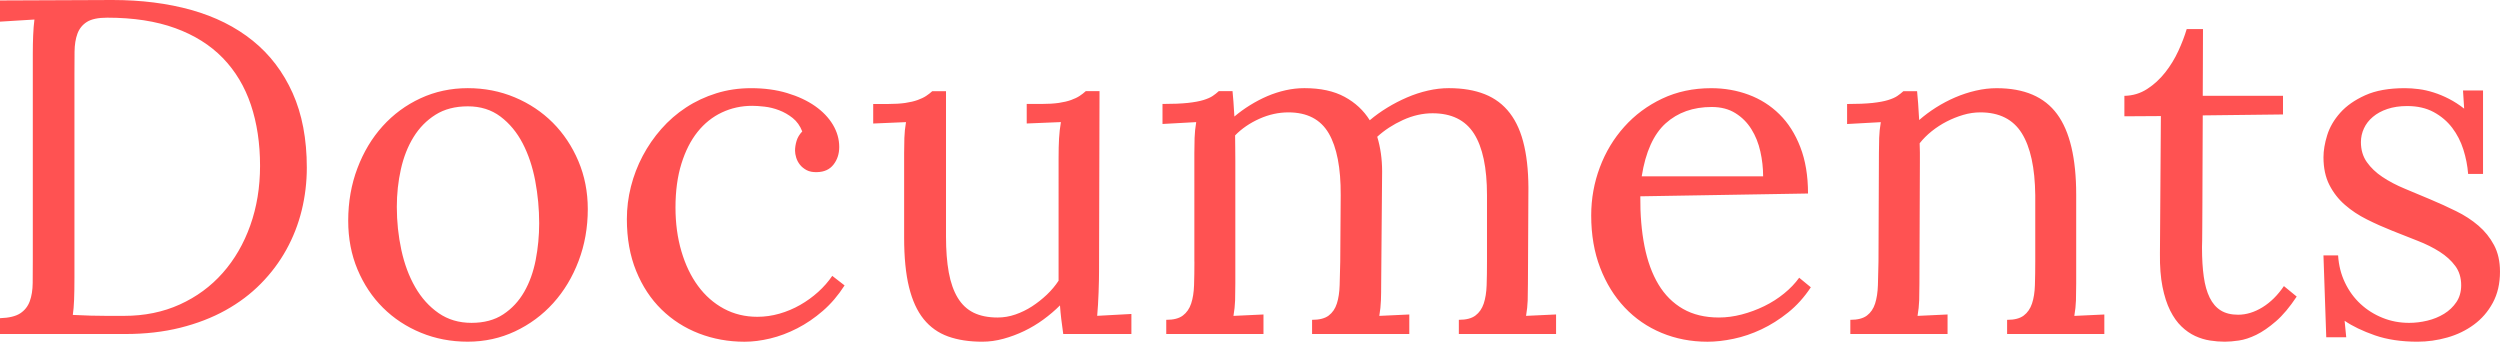 <svg version="1.1" xmlns="http://www.w3.org/2000/svg" xmlns:xlink="http://www.w3.org/1999/xlink" x="0px" y="0px"
	 width="157.442px" height="21.52px" viewBox="0 0 157.442 21.52" enable-background="new 0 0 157.442 21.52" xml:space="preserve">
<g>
	<path fill="#FF5252" d="M150.051,20.018c-0.522-0.209-0.986-0.5-1.391-0.875c-0.406-0.375-0.732-0.822-0.981-1.344
		c-0.249-0.52-0.394-1.092-0.433-1.715h-0.922l0.176,5.156h1.258l-0.102-1.039c0.498,0.342,1.133,0.646,1.904,0.916
		c0.771,0.268,1.665,0.402,2.682,0.402c0.633,0,1.262-0.088,1.881-0.264c0.621-0.176,1.178-0.445,1.67-0.807
		c0.494-0.361,0.892-0.82,1.194-1.377c0.302-0.557,0.454-1.211,0.454-1.963c0-0.645-0.125-1.201-0.374-1.67s-0.578-0.879-0.987-1.23
		c-0.412-0.352-0.879-0.656-1.408-0.914c-0.526-0.26-1.063-0.504-1.61-0.734c-0.547-0.229-1.084-0.453-1.61-0.674
		c-0.529-0.219-0.996-0.465-1.408-0.738c-0.41-0.273-0.738-0.586-0.987-0.938s-0.374-0.771-0.374-1.26
		c0-0.303,0.064-0.592,0.191-0.865c0.125-0.273,0.314-0.516,0.563-0.725c0.249-0.211,0.554-0.377,0.915-0.498
		s0.775-0.184,1.245-0.184c0.646,0,1.2,0.127,1.67,0.381c0.469,0.254,0.856,0.584,1.165,0.99c0.307,0.404,0.542,0.861,0.703,1.369
		c0.16,0.508,0.261,1.02,0.3,1.537h0.938V5.699h-1.261l0.073,1.143c-0.312-0.244-0.63-0.449-0.952-0.615
		c-0.321-0.166-0.646-0.301-0.967-0.402c-0.322-0.104-0.638-0.174-0.945-0.213c-0.307-0.039-0.598-0.059-0.87-0.059
		c-1.007,0-1.84,0.148-2.498,0.447c-0.66,0.297-1.185,0.666-1.576,1.105c-0.39,0.439-0.664,0.91-0.819,1.412
		c-0.156,0.504-0.233,0.965-0.233,1.385c0,0.674,0.123,1.256,0.372,1.744s0.576,0.908,0.982,1.258
		c0.405,0.354,0.866,0.658,1.384,0.916c0.518,0.26,1.047,0.496,1.589,0.711s1.074,0.426,1.597,0.631
		c0.522,0.203,0.986,0.434,1.393,0.693c0.404,0.258,0.732,0.555,0.98,0.891c0.25,0.336,0.375,0.742,0.375,1.221
		c0,0.408-0.102,0.762-0.302,1.059s-0.459,0.543-0.776,0.738c-0.317,0.193-0.668,0.338-1.055,0.43
		c-0.386,0.094-0.769,0.139-1.15,0.139C151.127,20.332,150.575,20.229,150.051,20.018 M133.786,7.324l2.299-0.014l-0.059,8.672
		c-0.01,0.801,0.044,1.494,0.161,2.08s0.278,1.084,0.483,1.494s0.441,0.744,0.711,1.002c0.268,0.26,0.557,0.459,0.863,0.602
		c0.309,0.141,0.62,0.236,0.938,0.285c0.317,0.049,0.627,0.074,0.93,0.074c0.255,0,0.55-0.025,0.886-0.074
		c0.338-0.049,0.701-0.168,1.092-0.357c0.391-0.191,0.803-0.475,1.238-0.852c0.435-0.375,0.871-0.895,1.311-1.559l-0.805-0.66
		c-0.392,0.576-0.84,1.021-1.349,1.334c-0.508,0.312-1.021,0.469-1.538,0.469c-0.439,0-0.804-0.092-1.092-0.271
		s-0.52-0.449-0.695-0.805c-0.176-0.357-0.301-0.797-0.373-1.318c-0.074-0.523-0.111-1.127-0.111-1.811V15.52
		c0-0.053,0.004-0.172,0.009-0.357c0.004-0.186,0.007-0.457,0.007-0.814c0-0.355,0.002-0.842,0.008-1.457
		c0.004-0.615,0.008-1.381,0.008-2.299s0.004-2.027,0.014-3.326l5.054-0.059V6.035h-5.054c0-0.615,0.002-1.27,0.008-1.963
		c0.004-0.693,0.007-1.439,0.007-2.24h-1.026c-0.127,0.43-0.301,0.889-0.526,1.377s-0.5,0.939-0.828,1.354
		c-0.327,0.416-0.705,0.764-1.135,1.041c-0.431,0.279-0.908,0.422-1.435,0.432V7.324z M118.301,16.48
		c-0.01,0.537-0.022,1.029-0.036,1.479c-0.015,0.449-0.074,0.836-0.177,1.158s-0.273,0.572-0.512,0.754
		c-0.24,0.182-0.589,0.271-1.048,0.271v0.893h6.123v-1.23l-1.89,0.088c0.059-0.342,0.093-0.666,0.103-0.973
		c0.009-0.309,0.015-0.662,0.015-1.062l0.029-7.662V9.588c0-0.199-0.005-0.389-0.015-0.564c0.215-0.273,0.469-0.527,0.762-0.762
		c0.294-0.234,0.605-0.436,0.937-0.607c0.332-0.172,0.68-0.311,1.041-0.418s0.723-0.16,1.084-0.16c1.191,0,2.061,0.438,2.607,1.311
		c0.547,0.875,0.83,2.176,0.85,3.904v4.189c0,0.537-0.008,1.029-0.022,1.479c-0.014,0.449-0.075,0.836-0.183,1.158
		s-0.281,0.572-0.52,0.754c-0.24,0.182-0.589,0.271-1.048,0.271v0.893h6.123v-1.23l-1.89,0.088c0.059-0.342,0.093-0.666,0.103-0.973
		c0.009-0.309,0.015-0.662,0.015-1.062v-5.596c0-2.295-0.4-3.988-1.201-5.076c-0.801-1.09-2.07-1.633-3.809-1.633
		c-0.43,0-0.867,0.051-1.311,0.154c-0.445,0.102-0.877,0.244-1.297,0.424s-0.823,0.393-1.209,0.637
		c-0.385,0.244-0.739,0.508-1.062,0.791c-0.02-0.41-0.042-0.758-0.065-1.047c-0.025-0.287-0.047-0.545-0.066-0.77h-0.863
		c-0.119,0.107-0.246,0.209-0.382,0.301c-0.137,0.094-0.329,0.178-0.579,0.256c-0.248,0.078-0.578,0.139-0.988,0.184
		c-0.41,0.043-0.942,0.066-1.596,0.066v1.26l2.123-0.117c-0.059,0.342-0.093,0.672-0.103,0.996
		c-0.011,0.322-0.015,0.639-0.015,0.951L118.301,16.48z M113.379,9.266c-0.322-0.836-0.762-1.525-1.318-2.072
		s-1.204-0.957-1.941-1.23c-0.736-0.273-1.521-0.41-2.351-0.41c-1.133,0-2.163,0.219-3.091,0.658s-1.723,1.031-2.387,1.773
		c-0.666,0.742-1.178,1.594-1.539,2.557c-0.361,0.961-0.543,1.969-0.543,3.023c0,1.223,0.188,2.32,0.564,3.297
		s0.891,1.811,1.546,2.504c0.654,0.693,1.429,1.227,2.322,1.598s1.856,0.557,2.894,0.557c0.506,0,1.053-0.061,1.639-0.184
		c0.587-0.123,1.171-0.32,1.752-0.594c0.58-0.273,1.142-0.627,1.684-1.062c0.542-0.434,1.018-0.963,1.43-1.588l-0.733-0.602
		c-0.255,0.354-0.571,0.686-0.952,0.994c-0.381,0.311-0.798,0.576-1.252,0.797c-0.455,0.221-0.926,0.395-1.414,0.523
		c-0.488,0.127-0.967,0.191-1.436,0.191c-0.879,0-1.633-0.182-2.264-0.543c-0.63-0.363-1.145-0.875-1.545-1.541
		s-0.693-1.469-0.879-2.408s-0.273-1.986-0.264-3.141l10.562-0.176C113.863,11.074,113.702,10.1,113.379,9.266 M109.292,7.127
		c0.412,0.256,0.746,0.592,1.004,1.006c0.26,0.414,0.447,0.881,0.564,1.402c0.117,0.52,0.176,1.043,0.176,1.568h-7.646
		c0.244-1.537,0.747-2.648,1.509-3.336c0.763-0.686,1.728-1.029,2.899-1.029C108.383,6.738,108.881,6.869,109.292,7.127
		 M75.22,16.48c0,0.537-0.007,1.029-0.022,1.479c-0.014,0.449-0.076,0.836-0.183,1.158s-0.281,0.572-0.521,0.754
		c-0.238,0.182-0.588,0.271-1.047,0.271v0.893h6.123v-1.23l-1.89,0.088c0.059-0.342,0.093-0.666,0.103-0.973
		c0.01-0.309,0.014-0.662,0.014-1.062v-7.721c0-0.303-0.002-0.588-0.006-0.857c-0.006-0.268-0.008-0.52-0.008-0.754
		c0.42-0.43,0.93-0.777,1.53-1.047c0.601-0.268,1.209-0.402,1.824-0.402c1.182,0,2.028,0.439,2.542,1.318
		c0.512,0.879,0.764,2.178,0.754,3.896l-0.029,4.189c-0.01,0.537-0.021,1.029-0.037,1.479c-0.014,0.449-0.072,0.836-0.176,1.158
		c-0.102,0.322-0.273,0.572-0.512,0.754c-0.24,0.182-0.59,0.271-1.049,0.271v0.893h6.123v-1.23l-1.889,0.088
		c0.059-0.342,0.092-0.666,0.102-0.973c0.011-0.309,0.016-0.662,0.016-1.062l0.059-7.061c0-0.781-0.103-1.51-0.308-2.184
		c0.459-0.42,0.998-0.771,1.619-1.055c0.62-0.283,1.242-0.424,1.867-0.424c1.192,0,2.061,0.426,2.608,1.281
		c0.545,0.854,0.819,2.146,0.819,3.875v4.189c0,0.537-0.007,1.029-0.022,1.479c-0.015,0.449-0.076,0.836-0.183,1.158
		c-0.108,0.322-0.28,0.572-0.521,0.754c-0.239,0.182-0.588,0.271-1.047,0.271v0.893h6.123v-1.23l-1.89,0.088
		c0.058-0.342,0.093-0.666,0.103-0.973c0.01-0.309,0.015-0.662,0.015-1.062l0.028-5.596c0.021-1.182-0.065-2.197-0.256-3.047
		c-0.189-0.852-0.492-1.545-0.908-2.088c-0.414-0.541-0.942-0.939-1.582-1.193c-0.639-0.254-1.394-0.381-2.262-0.381
		c-0.431,0-0.871,0.051-1.32,0.154c-0.448,0.102-0.887,0.246-1.317,0.432c-0.43,0.186-0.845,0.4-1.245,0.645
		s-0.767,0.508-1.099,0.791c-0.382-0.615-0.908-1.107-1.582-1.473c-0.675-0.367-1.519-0.549-2.534-0.549
		c-0.391,0-0.784,0.043-1.179,0.131c-0.396,0.088-0.782,0.213-1.157,0.373c-0.377,0.162-0.74,0.354-1.092,0.572
		s-0.68,0.457-0.981,0.711c-0.02-0.361-0.038-0.67-0.059-0.924s-0.039-0.479-0.058-0.674h-0.865
		c-0.117,0.107-0.244,0.209-0.381,0.301c-0.137,0.094-0.33,0.178-0.578,0.256c-0.25,0.078-0.579,0.139-0.989,0.184
		c-0.41,0.043-0.942,0.066-1.597,0.066v1.26l2.123-0.117c-0.058,0.342-0.092,0.672-0.102,0.996c-0.01,0.322-0.015,0.639-0.015,0.951
		V16.48z M66.666,16.432v1.246c-0.206,0.314-0.452,0.607-0.74,0.881c-0.288,0.273-0.599,0.518-0.93,0.734
		c-0.332,0.215-0.682,0.385-1.048,0.512c-0.366,0.127-0.739,0.191-1.12,0.191c-0.596,0-1.099-0.102-1.509-0.301
		c-0.41-0.201-0.745-0.514-1.004-0.939c-0.258-0.424-0.446-0.957-0.564-1.598c-0.117-0.641-0.175-1.395-0.175-2.266v-9.15h-0.865
		c-0.117,0.107-0.246,0.209-0.388,0.301c-0.141,0.094-0.32,0.178-0.534,0.256c-0.215,0.078-0.474,0.139-0.777,0.184
		c-0.303,0.043-0.664,0.066-1.084,0.066h-0.937v1.23l2.065-0.088c-0.058,0.342-0.093,0.672-0.102,0.996
		c-0.01,0.322-0.015,0.639-0.015,0.951v5.332c0,1.24,0.103,2.279,0.308,3.113c0.205,0.836,0.512,1.506,0.922,2.014
		c0.411,0.508,0.923,0.871,1.539,1.092c0.615,0.221,1.333,0.33,2.153,0.33c0.439,0,0.884-0.061,1.333-0.184
		c0.449-0.123,0.886-0.285,1.311-0.49c0.425-0.205,0.828-0.447,1.208-0.725c0.381-0.279,0.728-0.574,1.04-0.887
		c0.02,0.283,0.047,0.568,0.081,0.857c0.034,0.287,0.076,0.602,0.125,0.943h4.292v-1.26l-2.154,0.117
		c0.02-0.205,0.037-0.436,0.051-0.695c0.015-0.26,0.027-0.518,0.037-0.775c0.01-0.26,0.017-0.508,0.022-0.748
		s0.007-0.438,0.007-0.594l0.03-11.338h-0.865c-0.117,0.107-0.246,0.209-0.388,0.301c-0.141,0.094-0.32,0.178-0.534,0.256
		c-0.215,0.078-0.474,0.139-0.777,0.184c-0.303,0.043-0.669,0.066-1.098,0.066h-0.923v1.23l2.153-0.088
		c-0.059,0.342-0.098,0.688-0.117,1.033c-0.02,0.348-0.029,0.766-0.029,1.254V16.432z M50.164,8.877
		c-0.064,0.215-0.095,0.42-0.095,0.615c0,0.127,0.024,0.271,0.073,0.434c0.049,0.16,0.127,0.309,0.234,0.445
		c0.108,0.137,0.25,0.252,0.425,0.346c0.176,0.092,0.396,0.133,0.659,0.123c0.45-0.01,0.794-0.168,1.033-0.477
		c0.239-0.307,0.359-0.676,0.359-1.105c0-0.488-0.132-0.953-0.395-1.398c-0.264-0.443-0.64-0.838-1.128-1.18
		c-0.489-0.342-1.075-0.615-1.758-0.82C48.887,5.654,48.13,5.553,47.3,5.553c-0.771,0-1.501,0.107-2.19,0.322
		c-0.688,0.215-1.323,0.512-1.904,0.893s-1.101,0.832-1.56,1.355c-0.459,0.521-0.85,1.09-1.172,1.699
		c-0.322,0.609-0.569,1.252-0.74,1.926s-0.256,1.357-0.256,2.051c0,1.221,0.195,2.311,0.586,3.268
		c0.39,0.957,0.923,1.766,1.597,2.424c0.673,0.658,1.459,1.162,2.358,1.51c0.898,0.346,1.855,0.52,2.871,0.52
		c0.508,0,1.048-0.068,1.619-0.205c0.571-0.137,1.137-0.35,1.699-0.639c0.561-0.287,1.099-0.654,1.611-1.098
		c0.513-0.443,0.969-0.979,1.37-1.604l-0.776-0.602c-0.245,0.361-0.54,0.699-0.887,1.012c-0.346,0.312-0.725,0.586-1.135,0.82
		c-0.41,0.234-0.845,0.418-1.304,0.549s-0.922,0.197-1.391,0.197c-0.772,0-1.475-0.17-2.11-0.512
		c-0.634-0.342-1.176-0.818-1.626-1.43c-0.449-0.609-0.798-1.336-1.047-2.182s-0.373-1.766-0.373-2.762
		c0-1.033,0.124-1.953,0.373-2.754s0.588-1.469,1.018-2.006c0.43-0.537,0.94-0.945,1.531-1.223c0.591-0.279,1.228-0.418,1.912-0.418
		c0.205,0,0.461,0.016,0.769,0.051c0.307,0.035,0.615,0.109,0.922,0.227c0.308,0.117,0.594,0.281,0.857,0.49
		c0.264,0.211,0.464,0.492,0.601,0.844C50.347,8.463,50.227,8.662,50.164,8.877 M26.485,6.189c-0.918,0.424-1.714,1.012-2.388,1.758
		c-0.674,0.746-1.204,1.631-1.589,2.65c-0.386,1.021-0.579,2.123-0.579,3.305c0,1.113,0.195,2.137,0.586,3.068
		c0.391,0.932,0.925,1.736,1.604,2.41c0.679,0.674,1.475,1.199,2.388,1.574c0.913,0.377,1.897,0.564,2.952,0.564
		c1.064,0,2.058-0.219,2.98-0.652c0.923-0.436,1.724-1.027,2.403-1.779c0.678-0.752,1.211-1.635,1.596-2.652
		c0.386-1.016,0.579-2.104,0.579-3.266c0-1.084-0.198-2.092-0.593-3.025c-0.396-0.932-0.933-1.738-1.611-2.418
		c-0.679-0.678-1.478-1.211-2.396-1.596s-1.904-0.578-2.958-0.578C28.394,5.553,27.403,5.764,26.485,6.189 M31.517,7.34
		c0.571,0.43,1.037,0.992,1.399,1.686c0.361,0.695,0.624,1.482,0.791,2.361c0.165,0.881,0.249,1.771,0.249,2.67
		c0,0.791-0.074,1.564-0.22,2.316c-0.147,0.754-0.388,1.424-0.725,2.01c-0.337,0.586-0.777,1.057-1.319,1.414
		s-1.208,0.535-1.999,0.535s-1.482-0.205-2.073-0.615c-0.591-0.41-1.082-0.955-1.472-1.635c-0.391-0.68-0.681-1.459-0.872-2.34
		c-0.19-0.879-0.285-1.783-0.285-2.713c0-0.82,0.085-1.611,0.256-2.375s0.437-1.438,0.798-2.023
		c0.362-0.586,0.823-1.055,1.385-1.408c0.561-0.352,1.237-0.527,2.029-0.527C30.259,6.695,30.945,6.91,31.517,7.34 M0,0.029v1.334
		L2.168,1.23c-0.039,0.303-0.065,0.639-0.08,1.004S2.066,2.988,2.066,3.398v12.965c0,0.527-0.003,1.014-0.007,1.457
		c-0.005,0.445-0.066,0.828-0.184,1.15c-0.117,0.322-0.317,0.576-0.6,0.762C0.992,19.918,0.567,20.02,0,20.039v0.996h7.896
		c1.25,0,2.402-0.131,3.457-0.395s2.004-0.631,2.849-1.1c0.845-0.469,1.587-1.027,2.227-1.678c0.639-0.648,1.174-1.361,1.604-2.139
		c0.429-0.775,0.752-1.6,0.967-2.475c0.214-0.873,0.322-1.77,0.322-2.688c0-1.807-0.298-3.375-0.894-4.703
		c-0.596-1.326-1.433-2.426-2.512-3.295s-2.368-1.514-3.867-1.934S8.892,0,7.076,0L0,0.029z M4.688,4.717
		c0-0.537,0.002-1.025,0.007-1.465C4.7,2.812,4.761,2.434,4.878,2.117c0.118-0.316,0.318-0.564,0.601-0.74s0.708-0.264,1.274-0.264
		c1.651,0,3.079,0.221,4.285,0.66s2.205,1.066,2.996,1.881c0.791,0.816,1.379,1.799,1.765,2.945c0.386,1.148,0.578,2.43,0.578,3.846
		c0,1.348-0.205,2.598-0.615,3.75c-0.41,1.152-0.989,2.15-1.736,2.994c-0.747,0.846-1.648,1.508-2.702,1.986
		c-1.055,0.479-2.227,0.717-3.516,0.717H7.427H6.702c-0.288,0-0.613-0.004-0.974-0.014s-0.742-0.025-1.143-0.045
		c0.039-0.254,0.066-0.57,0.081-0.951s0.022-0.846,0.022-1.393V4.717z"/>
</g>
</svg>
